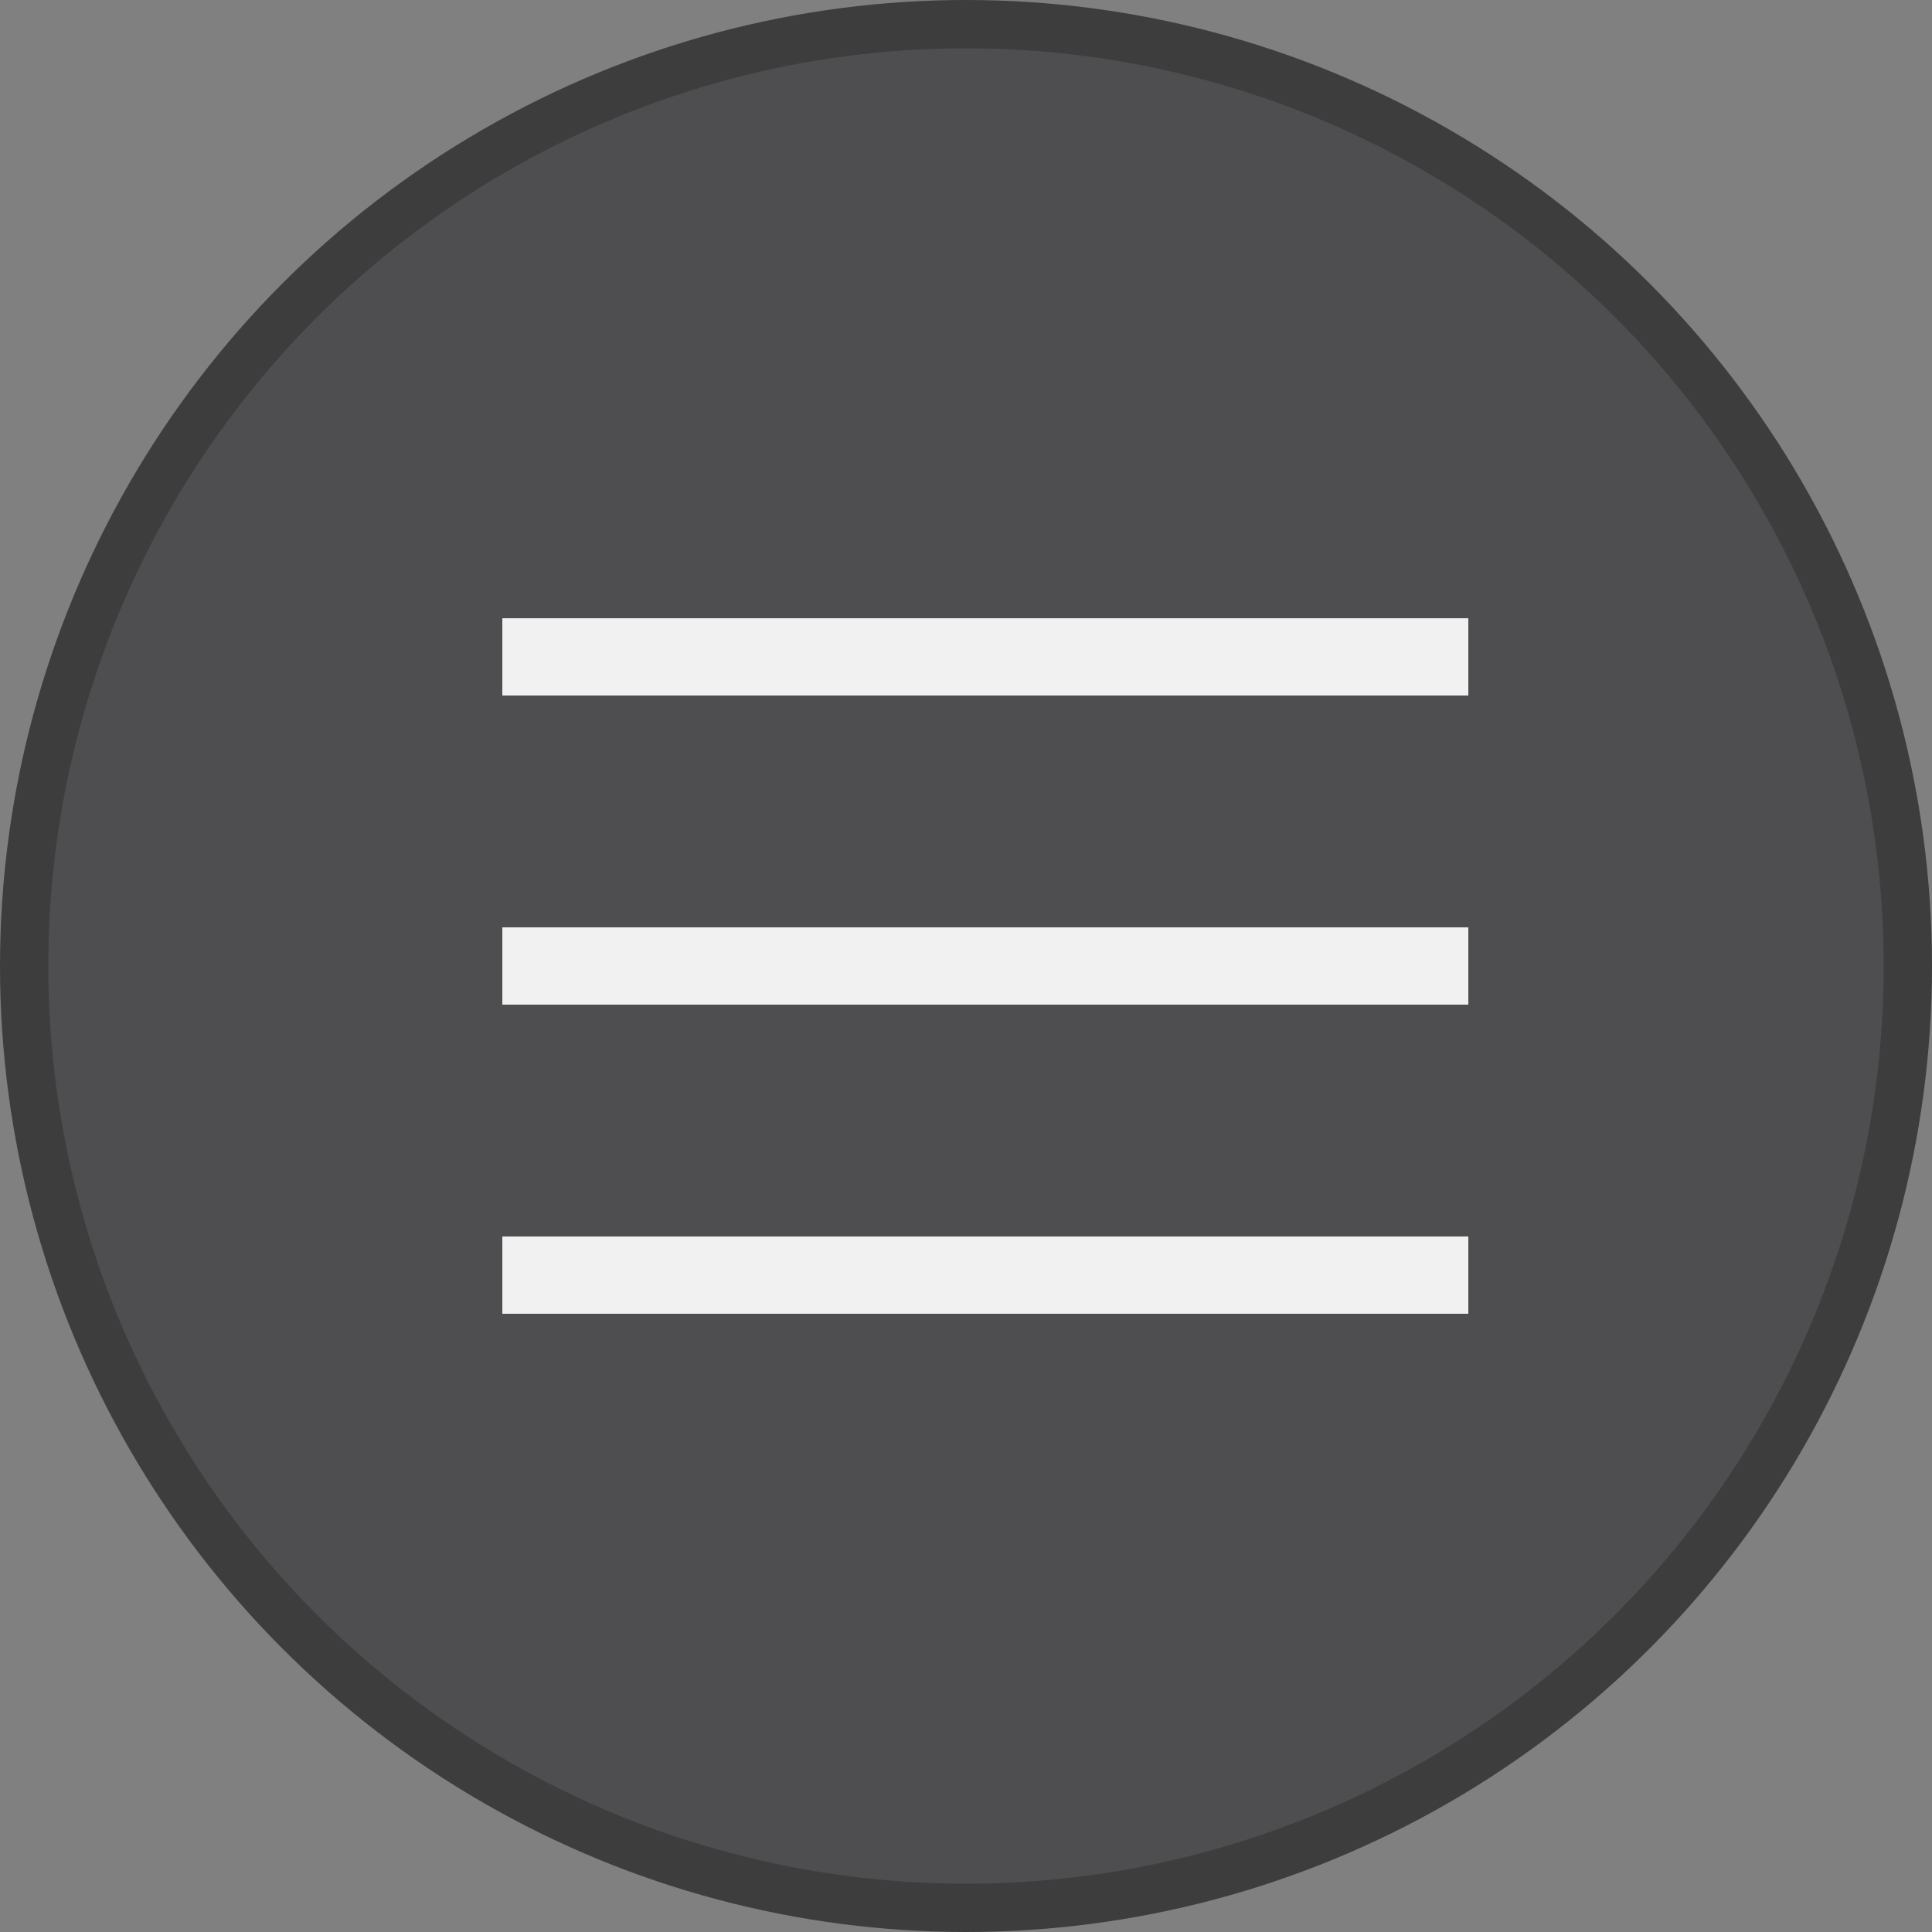 <svg width="40" height="40" viewBox="0 0 40 40" fill="none" xmlns="http://www.w3.org/2000/svg">
<rect x="0" y="0" width="40" height="40" fill="#808080" stroke="none"/>
<circle cx="20" cy="20" r="19.5" fill="#1D1D22" fill-opacity="0.5" stroke="#3D3D3D"/>
<rect x="10.4" y="12.8" width="20" height="1.6" fill="#F1F1F1"/>
<rect x="10.4" y="19.2" width="20" height="1.6" fill="#F1F1F1"/>
<rect x="10.4" y="25.6" width="20" height="1.6" fill="#F1F1F1"/>
</svg>
